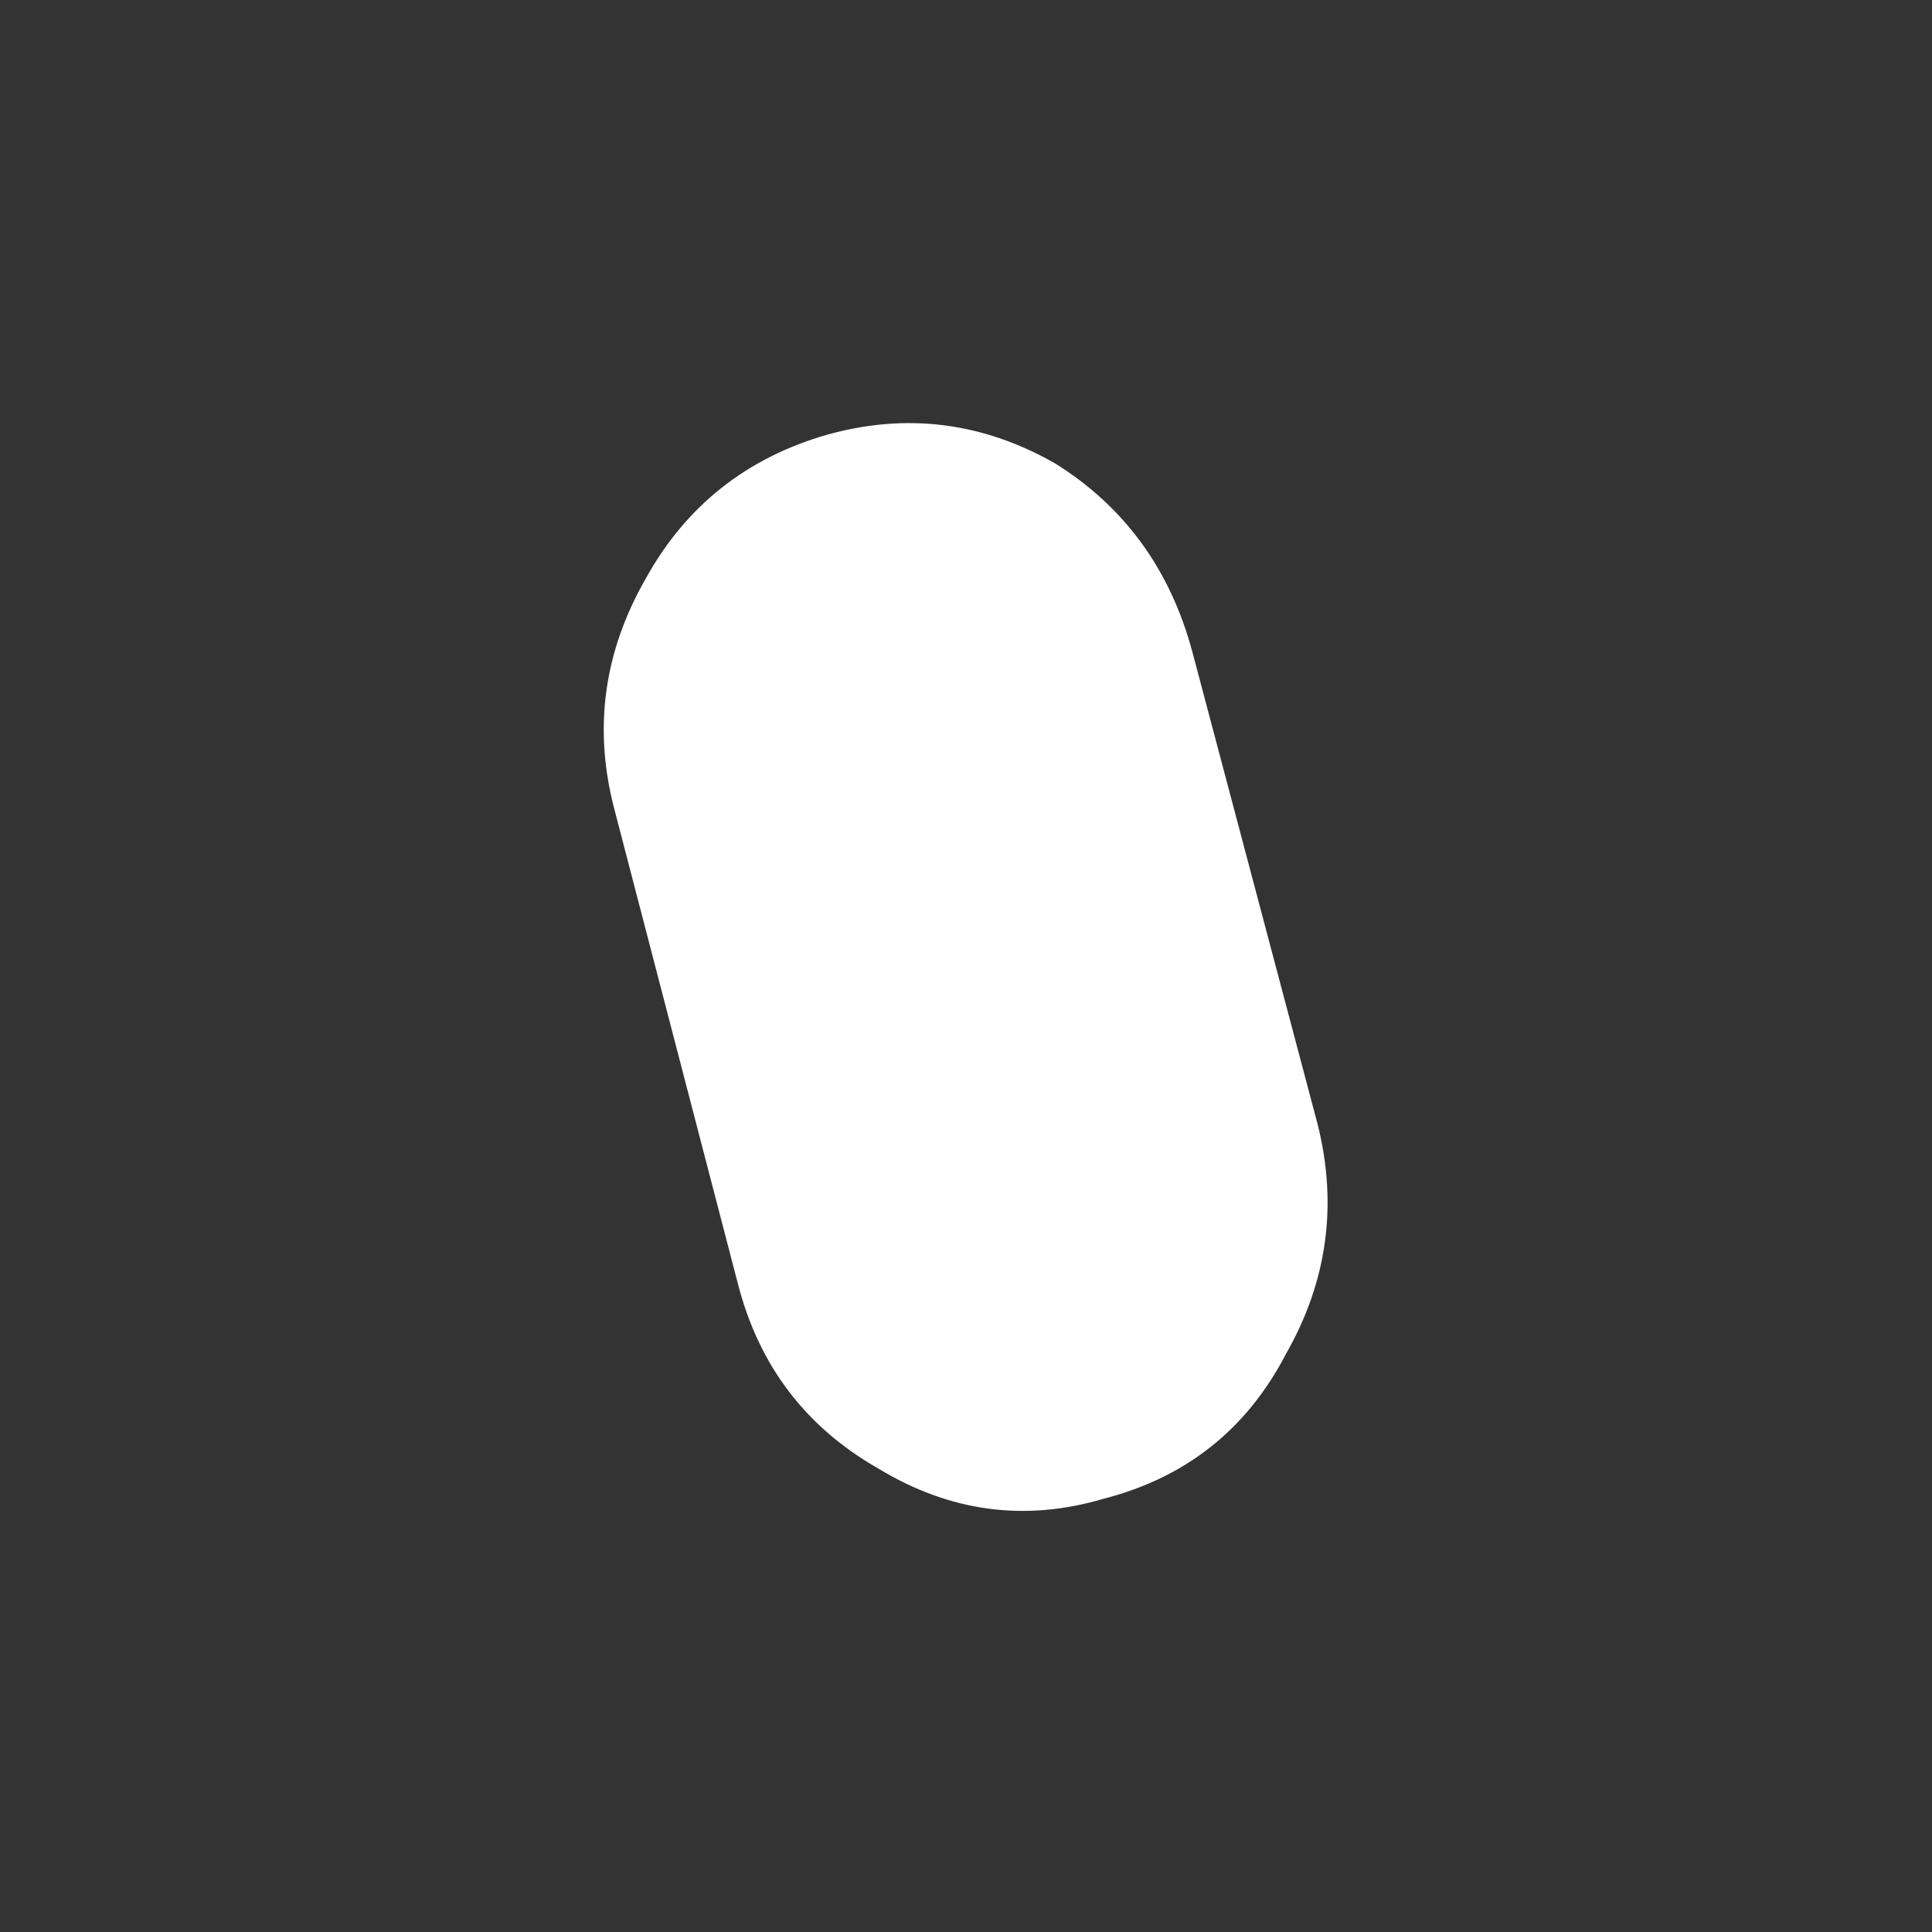 <svg width="64" height="64" xmlns="http://www.w3.org/2000/svg" xmlns:xlink="http://www.w3.org/1999/xlink">
  <rect width="100%" height="100%" fill="#333333" stroke="none"/>
  <defs/>
  <g>
    <path stroke="none" fill="#FFFFFF" d="M27.4 14.4 Q31.35 13.3 34.95 15.35 38.4 17.5 39.5 21.6 L43.65 37.25 Q44.65 41.25 42.6 44.85 40.65 48.6 36.55 49.65 32.65 50.8 29.1 48.65 25.5 46.6 24.45 42.55 L20.35 26.8 Q19.3 22.8 21.4 19.15 23.4 15.55 27.4 14.4"/>
  </g>
</svg>